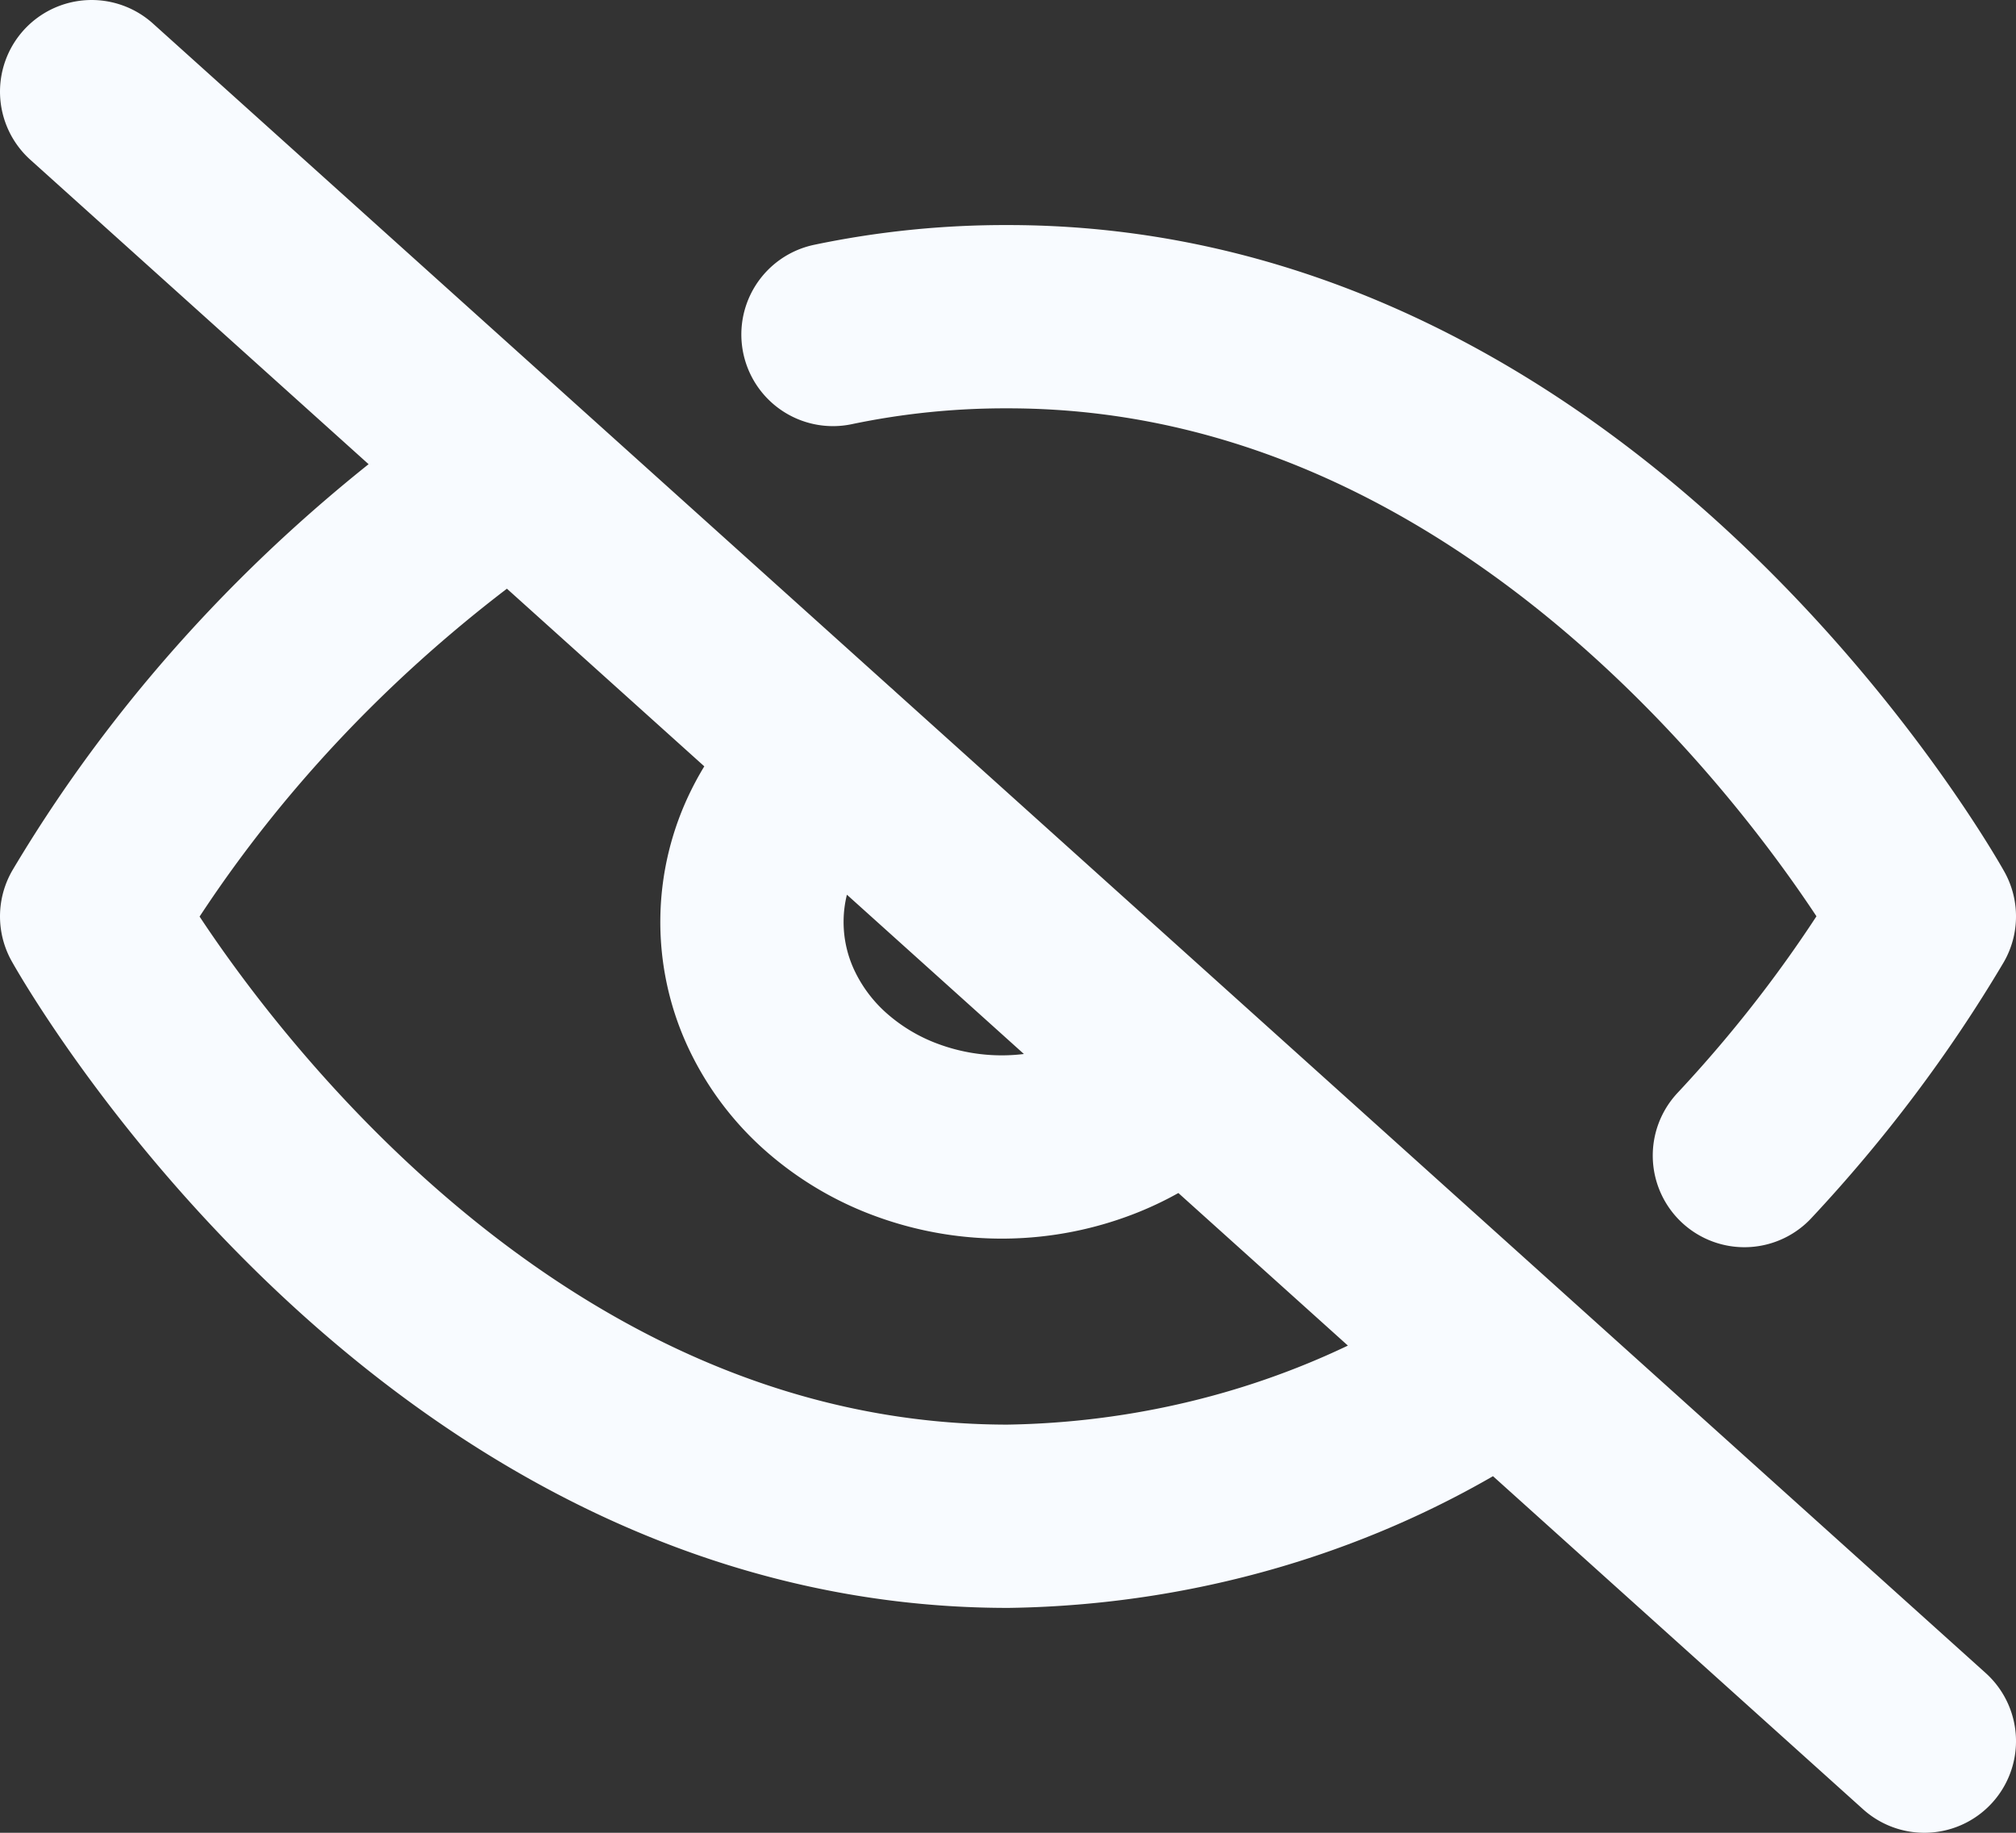 <svg width="22" height="20" fill="none" xmlns="http://www.w3.org/2000/svg"><rect width="100%" height="100%" fill="#333333" stroke="none"/><path d="M16.4 14.86c-1.554 1.066-3.446 1.657-5.4 1.686C4.636 16.546 1 10 1 10c1.13-1.897 2.7-3.554 4.6-4.86m3.49-1.49A9.172 9.172 0 0111 3.456C17.364 3.455 21 10 21 10c-.552.93-1.21 1.804-1.964 2.61m-6.109-.875c-.25.24-.55.434-.885.568a2.995 2.995 0 01-2.131.034 2.769 2.769 0 01-.908-.54 2.452 2.452 0 01-.6-.817 2.24 2.24 0 01.038-1.918c.149-.3.364-.572.632-.797M1 1l20 18" stroke="#F8FBFF" stroke-width="2" stroke-linecap="round" stroke-linejoin="round"/></svg>